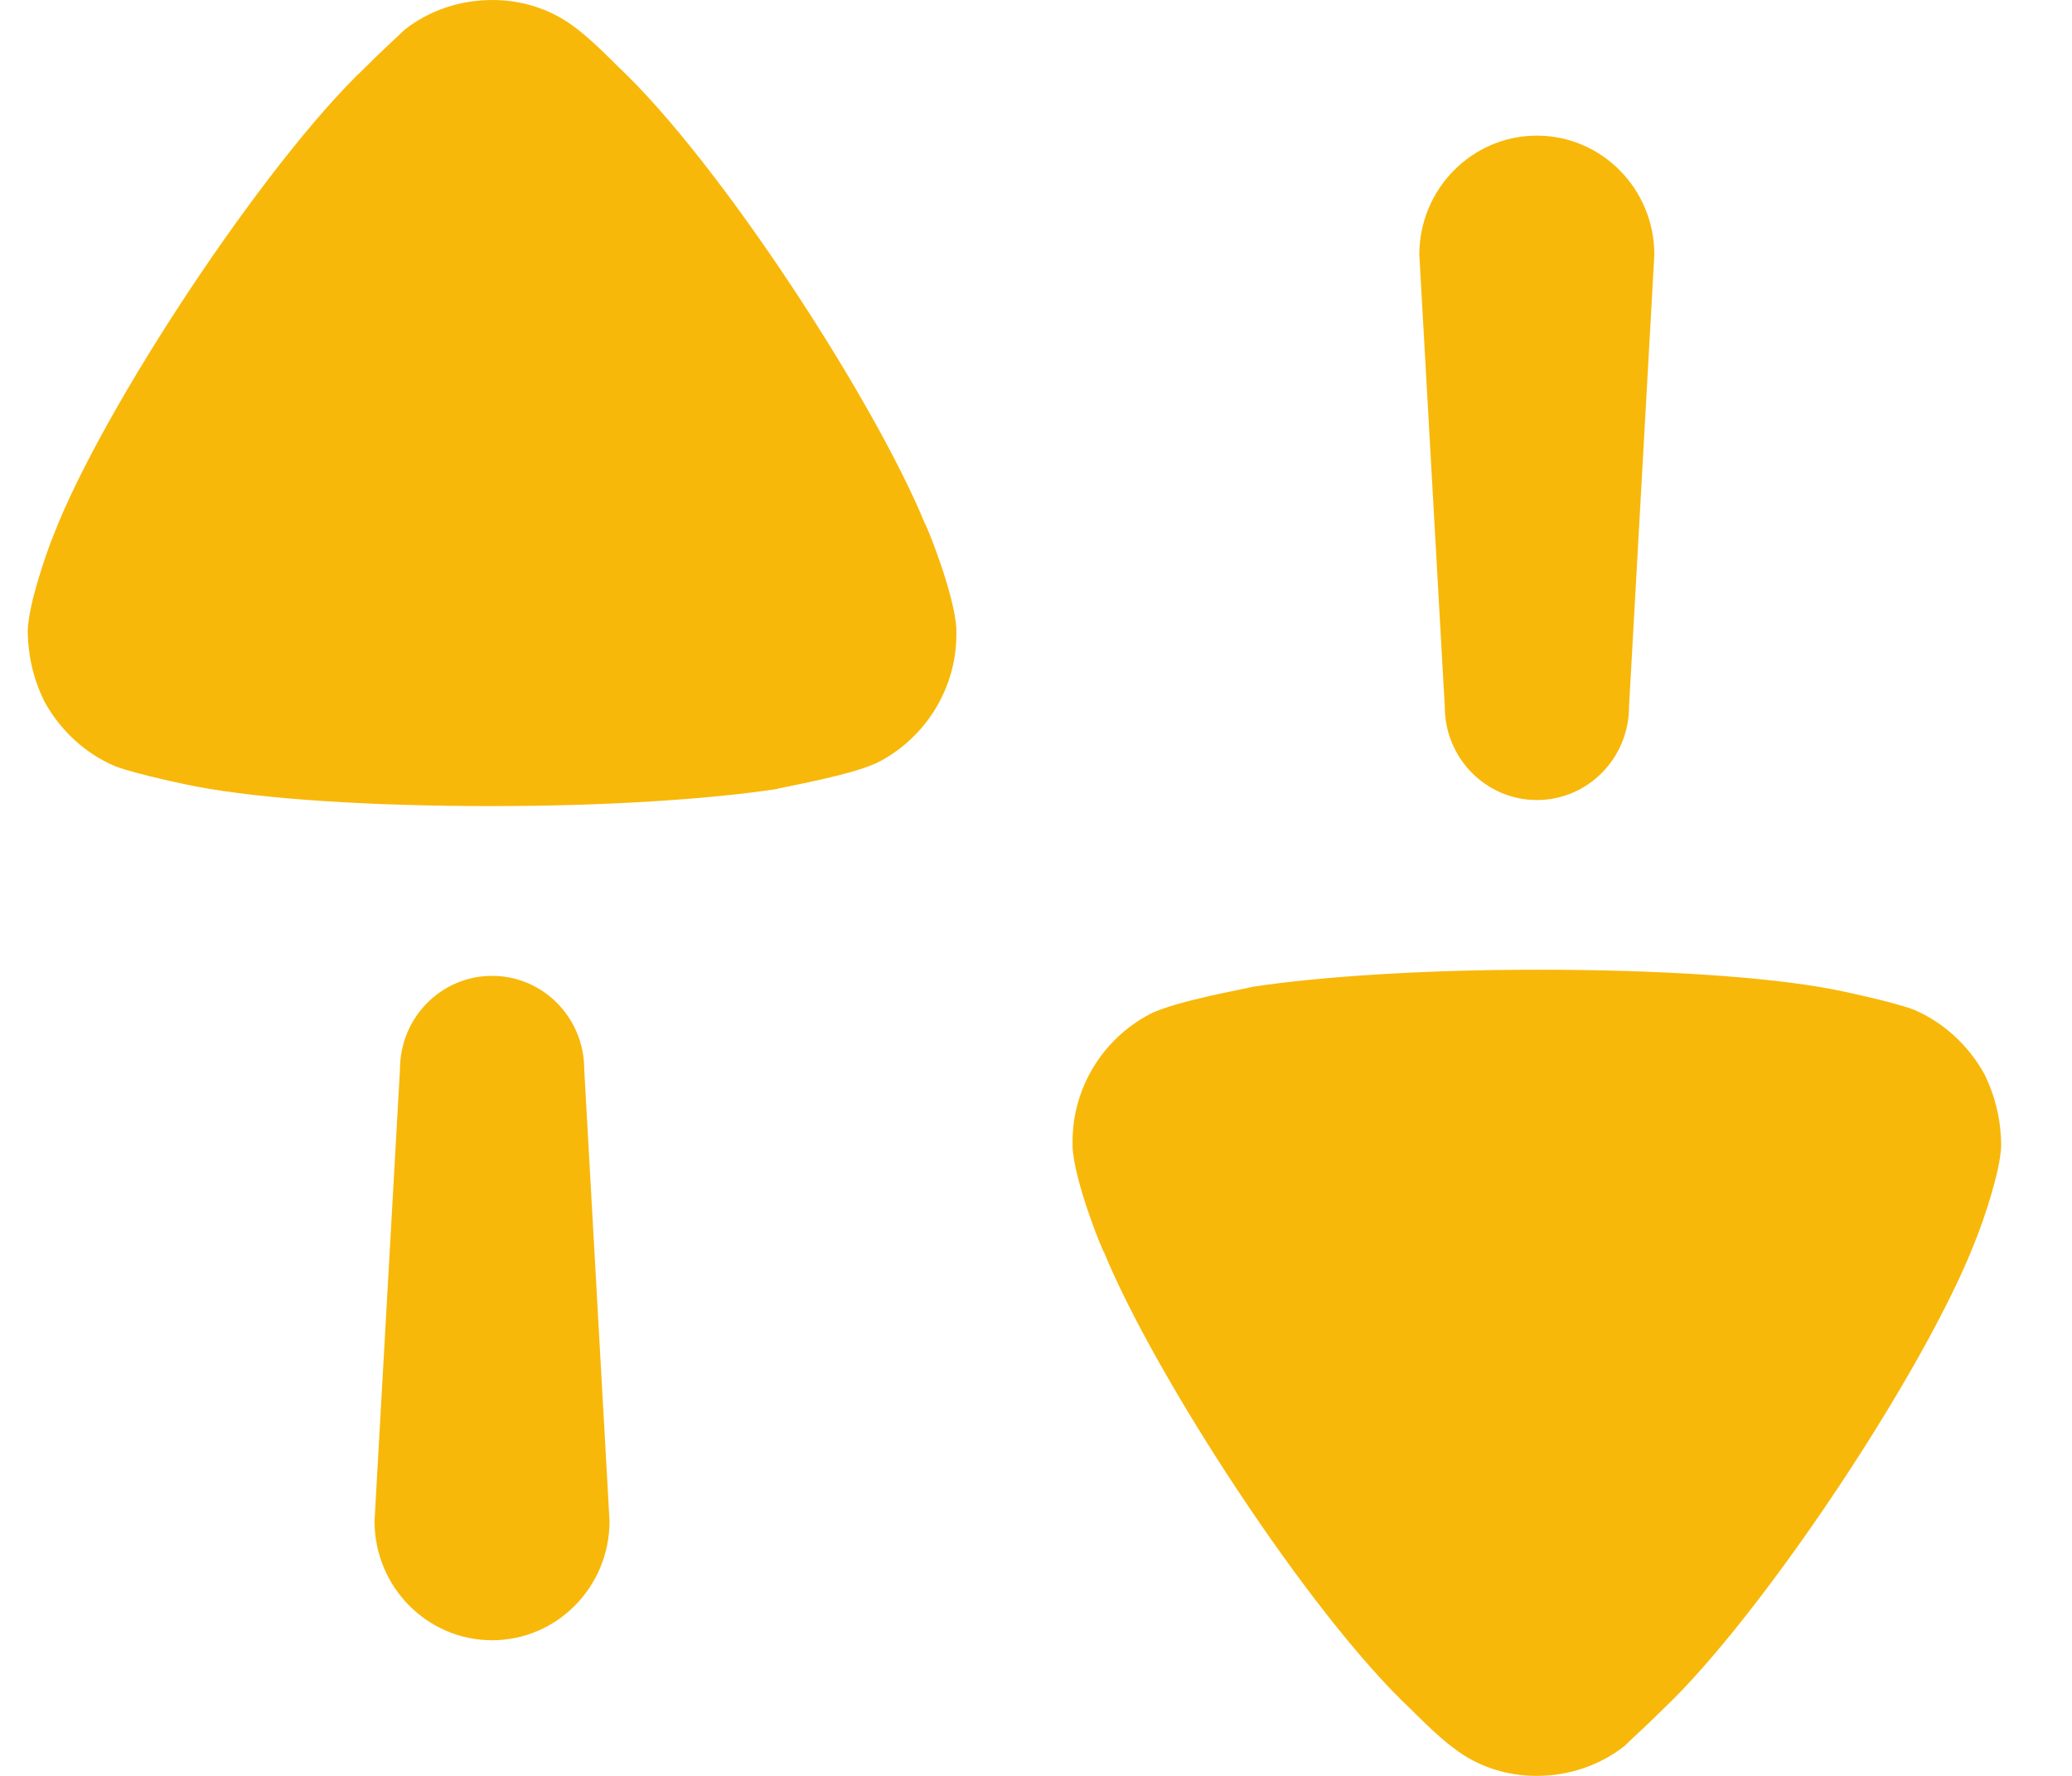 <svg width="28" height="24" viewBox="0 0 28 24" fill="none" xmlns="http://www.w3.org/2000/svg">
<path d="M20.776 13.105C22.392 13.105 23.856 13.197 24.756 13.368C24.775 13.369 25.595 13.539 25.869 13.648C26.265 13.819 26.601 14.127 26.815 14.514C26.968 14.822 27.042 15.149 27.043 15.489C27.028 15.844 26.8 16.51 26.692 16.773C26.023 18.506 23.825 21.816 22.485 23.087C22.271 23.302 22.012 23.535 21.951 23.598C21.614 23.86 21.203 24 20.762 24C20.364 24 19.968 23.876 19.648 23.627C19.428 23.47 19.073 23.106 19.069 23.102C17.68 21.803 15.592 18.567 14.921 16.927C14.906 16.927 14.509 15.953 14.494 15.489V15.427C14.494 14.714 14.89 14.049 15.531 13.709C15.881 13.524 16.899 13.353 16.919 13.337C17.833 13.198 19.236 13.105 20.776 13.105ZM6.65 13.188C7.338 13.188 7.895 13.753 7.895 14.451L8.237 20.556C8.237 21.446 7.527 22.167 6.65 22.167C5.773 22.167 5.061 21.446 5.061 20.556L5.405 14.451C5.405 13.753 5.962 13.188 6.65 13.188ZM6.658 0C7.052 0 7.449 0.123 7.77 0.37C7.988 0.527 8.337 0.885 8.349 0.897C9.736 2.198 11.825 5.431 12.497 7.072C12.511 7.072 12.909 8.048 12.924 8.512V8.574C12.924 9.285 12.527 9.951 11.887 10.291C11.536 10.478 10.515 10.647 10.499 10.663C9.585 10.802 8.182 10.894 6.642 10.894C5.026 10.894 3.562 10.802 2.662 10.631C2.646 10.631 1.824 10.462 1.549 10.352C1.153 10.183 0.817 9.873 0.603 9.486C0.45 9.178 0.375 8.851 0.375 8.512C0.39 8.155 0.619 7.49 0.725 7.228C1.396 5.494 3.591 2.183 4.933 0.914C5.147 0.697 5.406 0.464 5.467 0.402C5.803 0.139 6.215 1.78987e-05 6.658 0ZM20.769 1.833C21.646 1.833 22.356 2.554 22.356 3.443L22.014 9.549C22.014 10.247 21.457 10.812 20.769 10.812C20.081 10.812 19.524 10.247 19.524 9.549L19.18 3.443C19.18 2.554 19.892 1.833 20.769 1.833Z" fill="#F8B80A"/>
</svg>
